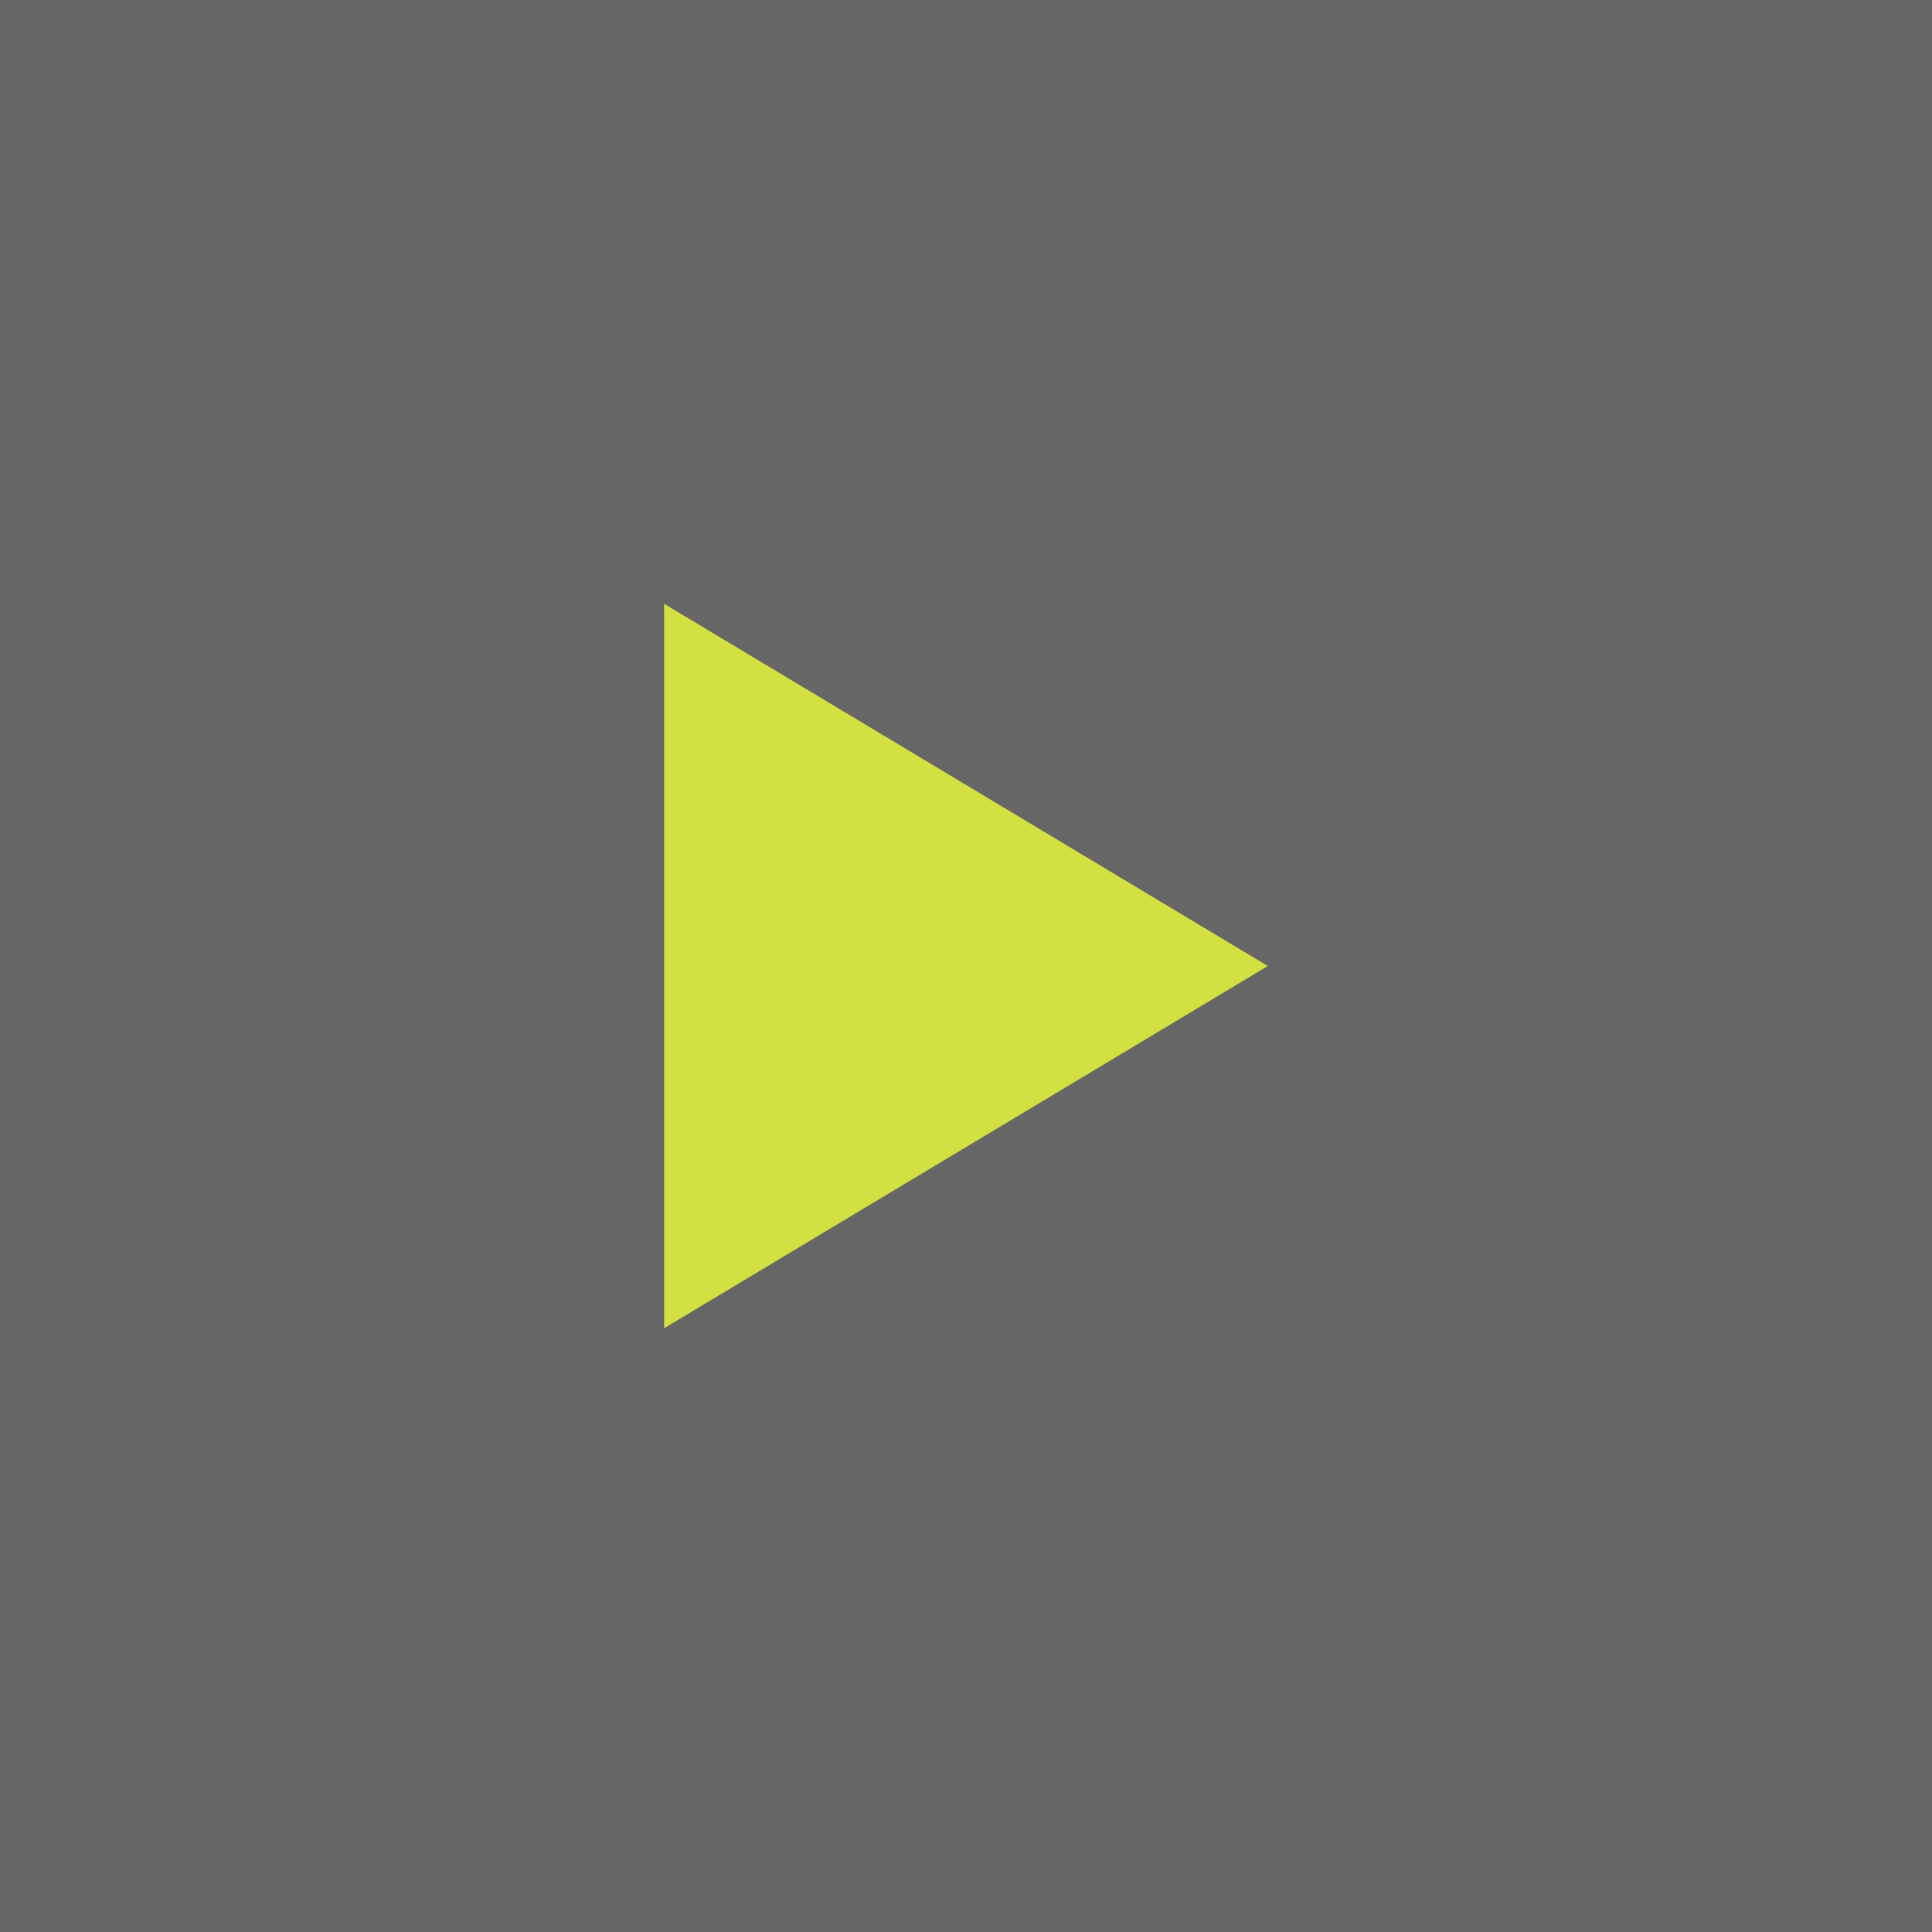 <svg width="32" height="32" viewBox="0 0 32 32" fill="none" xmlns="http://www.w3.org/2000/svg">
<g id="PlayButton">
<rect id="Rectangle 14" opacity="0.75" width="32" height="32" fill="#333333"/>
<path id="Vector" d="M21 16L11 10V22L21 16Z" fill="#D2E041"/>
</g>
</svg>
